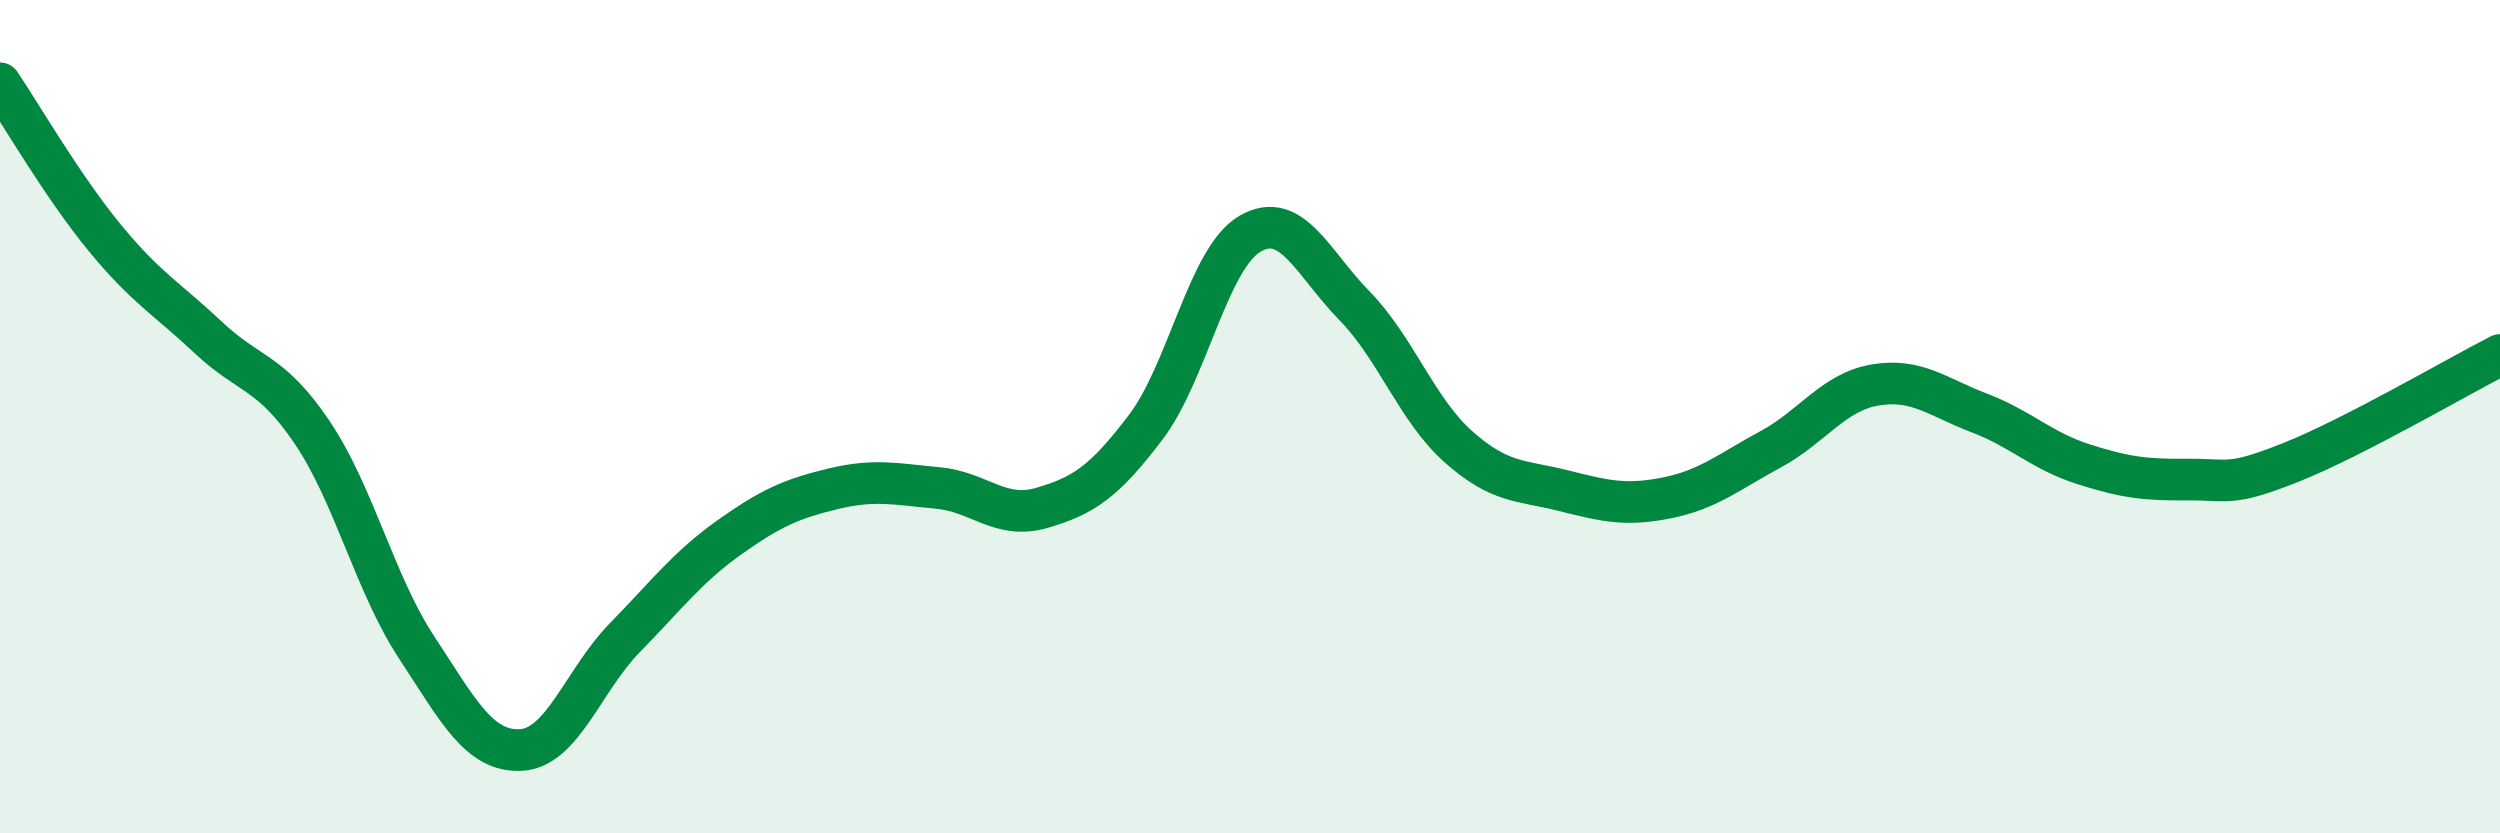 
    <svg width="60" height="20" viewBox="0 0 60 20" xmlns="http://www.w3.org/2000/svg">
      <path
        d="M 0,2 C 0.5,2.74 1.5,4.47 2.5,5.69 C 3.5,6.91 4,7.16 5,8.1 C 6,9.04 6.5,8.9 7.5,10.39 C 8.5,11.88 9,14.02 10,15.54 C 11,17.06 11.5,18.05 12.5,18 C 13.5,17.95 14,16.32 15,15.3 C 16,14.28 16.5,13.61 17.5,12.9 C 18.5,12.19 19,11.97 20,11.73 C 21,11.49 21.5,11.62 22.5,11.71 C 23.5,11.8 24,12.48 25,12.19 C 26,11.9 26.5,11.57 27.5,10.25 C 28.5,8.93 29,6.19 30,5.61 C 31,5.03 31.5,6.31 32.5,7.33 C 33.5,8.35 34,9.83 35,10.72 C 36,11.61 36.5,11.52 37.5,11.77 C 38.5,12.02 39,12.15 40,11.95 C 41,11.75 41.5,11.32 42.5,10.78 C 43.5,10.24 44,9.41 45,9.24 C 46,9.07 46.5,9.53 47.5,9.91 C 48.5,10.29 49,10.82 50,11.14 C 51,11.46 51.5,11.52 52.5,11.51 C 53.5,11.5 53.5,11.69 55,11.09 C 56.5,10.49 59,9.03 60,8.52L60 20L0 20Z"
        fill="#008740"
        opacity="0.1"
        stroke-linecap="round"
        stroke-linejoin="round"
      />
      <path
        d="M 0,2 C 0.5,2.74 1.5,4.47 2.5,5.69 C 3.5,6.91 4,7.16 5,8.1 C 6,9.04 6.5,8.9 7.5,10.39 C 8.5,11.88 9,14.02 10,15.54 C 11,17.06 11.5,18.05 12.5,18 C 13.5,17.95 14,16.32 15,15.3 C 16,14.28 16.5,13.61 17.5,12.9 C 18.5,12.19 19,11.97 20,11.73 C 21,11.49 21.5,11.62 22.5,11.71 C 23.5,11.8 24,12.48 25,12.19 C 26,11.9 26.5,11.57 27.5,10.25 C 28.5,8.93 29,6.19 30,5.61 C 31,5.03 31.5,6.31 32.5,7.33 C 33.5,8.35 34,9.83 35,10.72 C 36,11.61 36.5,11.52 37.5,11.77 C 38.5,12.02 39,12.15 40,11.95 C 41,11.75 41.5,11.32 42.5,10.78 C 43.5,10.24 44,9.41 45,9.24 C 46,9.07 46.5,9.53 47.5,9.91 C 48.5,10.29 49,10.82 50,11.14 C 51,11.46 51.5,11.52 52.5,11.51 C 53.5,11.5 53.5,11.69 55,11.09 C 56.5,10.49 59,9.03 60,8.52"
        stroke="#008740"
        stroke-width="1"
        fill="none"
        stroke-linecap="round"
        stroke-linejoin="round"
      />
    </svg>
  